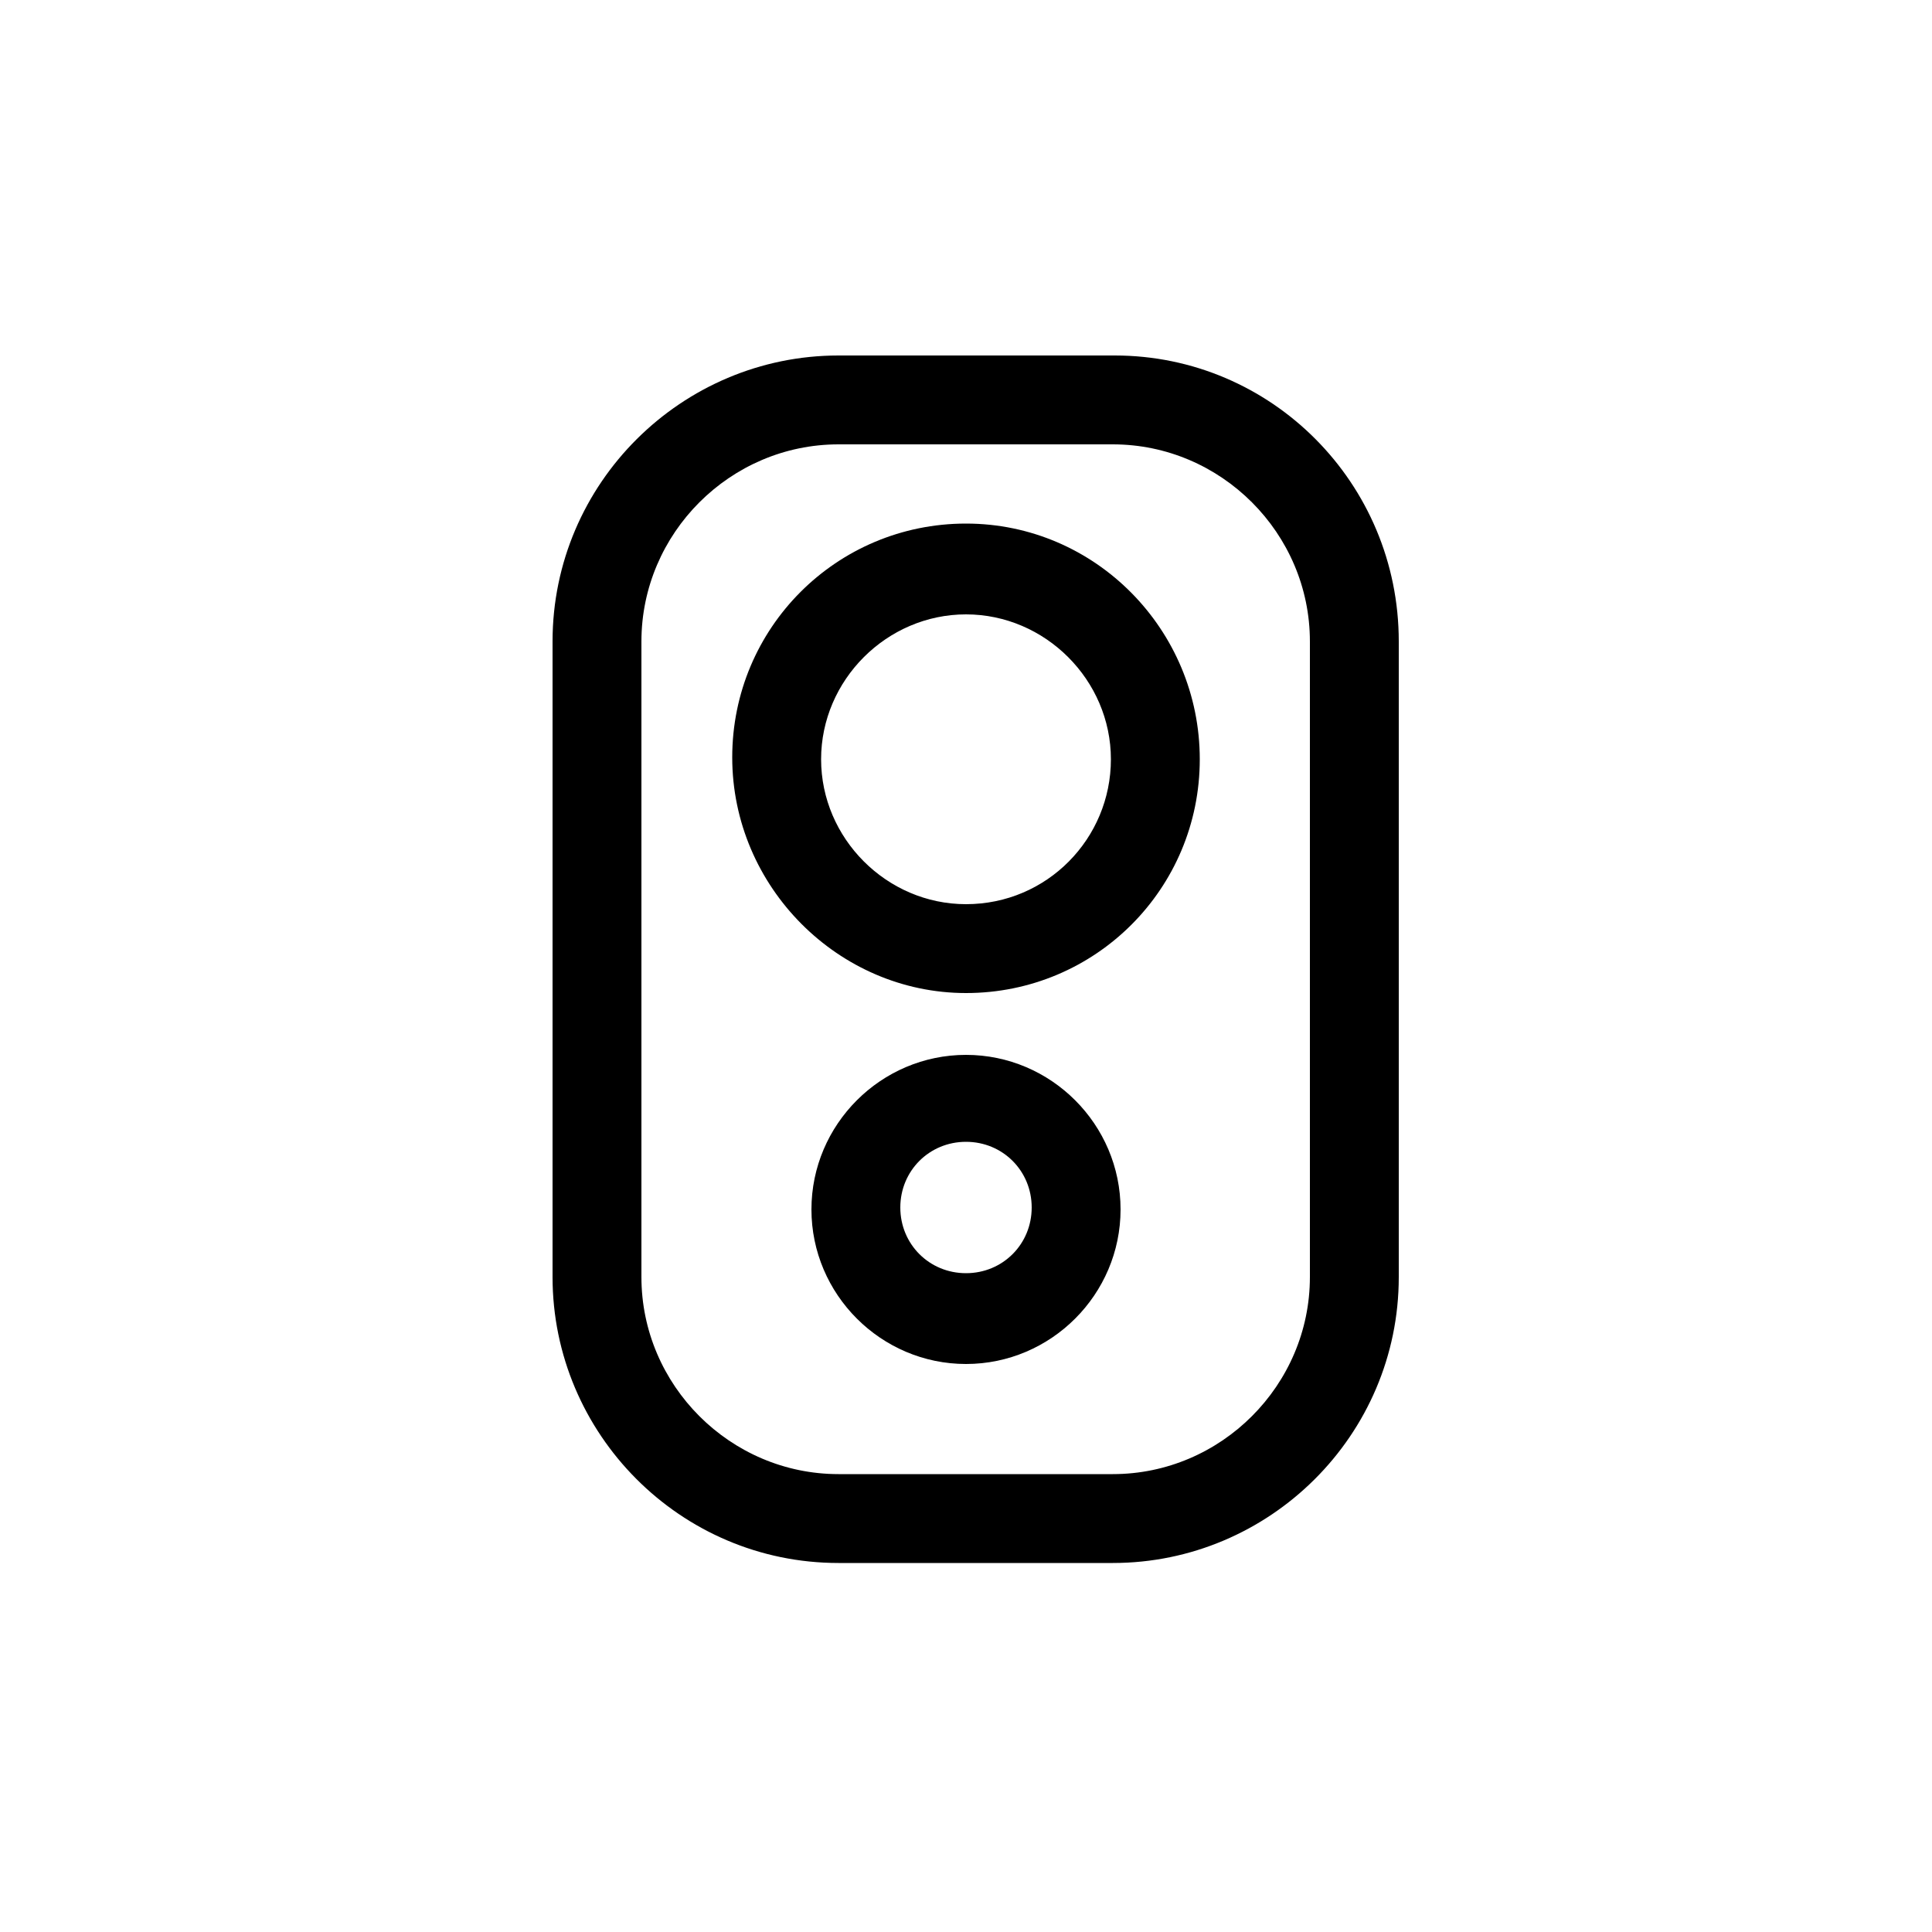 <?xml version="1.0" encoding="utf-8"?>
<!-- Generator: Adobe Illustrator 27.1.1, SVG Export Plug-In . SVG Version: 6.00 Build 0)  -->
<svg version="1.1" id="Calque_1" xmlns="http://www.w3.org/2000/svg" xmlns:xlink="http://www.w3.org/1999/xlink" x="0px" y="0px"
	 viewBox="0 0 100 100" style="enable-background:new 0 0 100 100;" xml:space="preserve">
<g>
	<path d="M57.7,18.4H43.4c-8.1,0-14.8,6.6-14.8,14.8v32.9c0,8.1,6.6,14.8,14.8,14.8h14.2c8.1,0,14.8-6.6,14.8-14.8V33.2
		C72.4,25,65.8,18.4,57.7,18.4z M67.8,66.1c0,5.6-4.6,10.2-10.2,10.2H43.4c-5.6,0-10.2-4.6-10.2-10.2V33.2c0-5.6,4.6-10.2,10.2-10.2
		h14.2c5.6,0,10.2,4.6,10.2,10.2V66.1z"/>
	<path d="M50,27.1c-6.7,0-12.1,5.4-12.1,12.1S43.4,51.4,50,51.4c6.7,0,12.1-5.4,12.1-12.1S56.7,27.1,50,27.1z M50,46.8
		c-4.1,0-7.5-3.4-7.5-7.5s3.4-7.5,7.5-7.5c4.1,0,7.5,3.4,7.5,7.5S54.2,46.8,50,46.8z"/>
	<path d="M50,54.6c-4.4,0-8,3.6-8,8s3.6,8,8,8s8-3.6,8-8S54.4,54.6,50,54.6z M50,65.9c-1.9,0-3.4-1.5-3.4-3.4c0-1.9,1.5-3.4,3.4-3.4
		c1.9,0,3.4,1.5,3.4,3.4C53.4,64.4,51.9,65.9,50,65.9z"/>
</g>
</svg>

